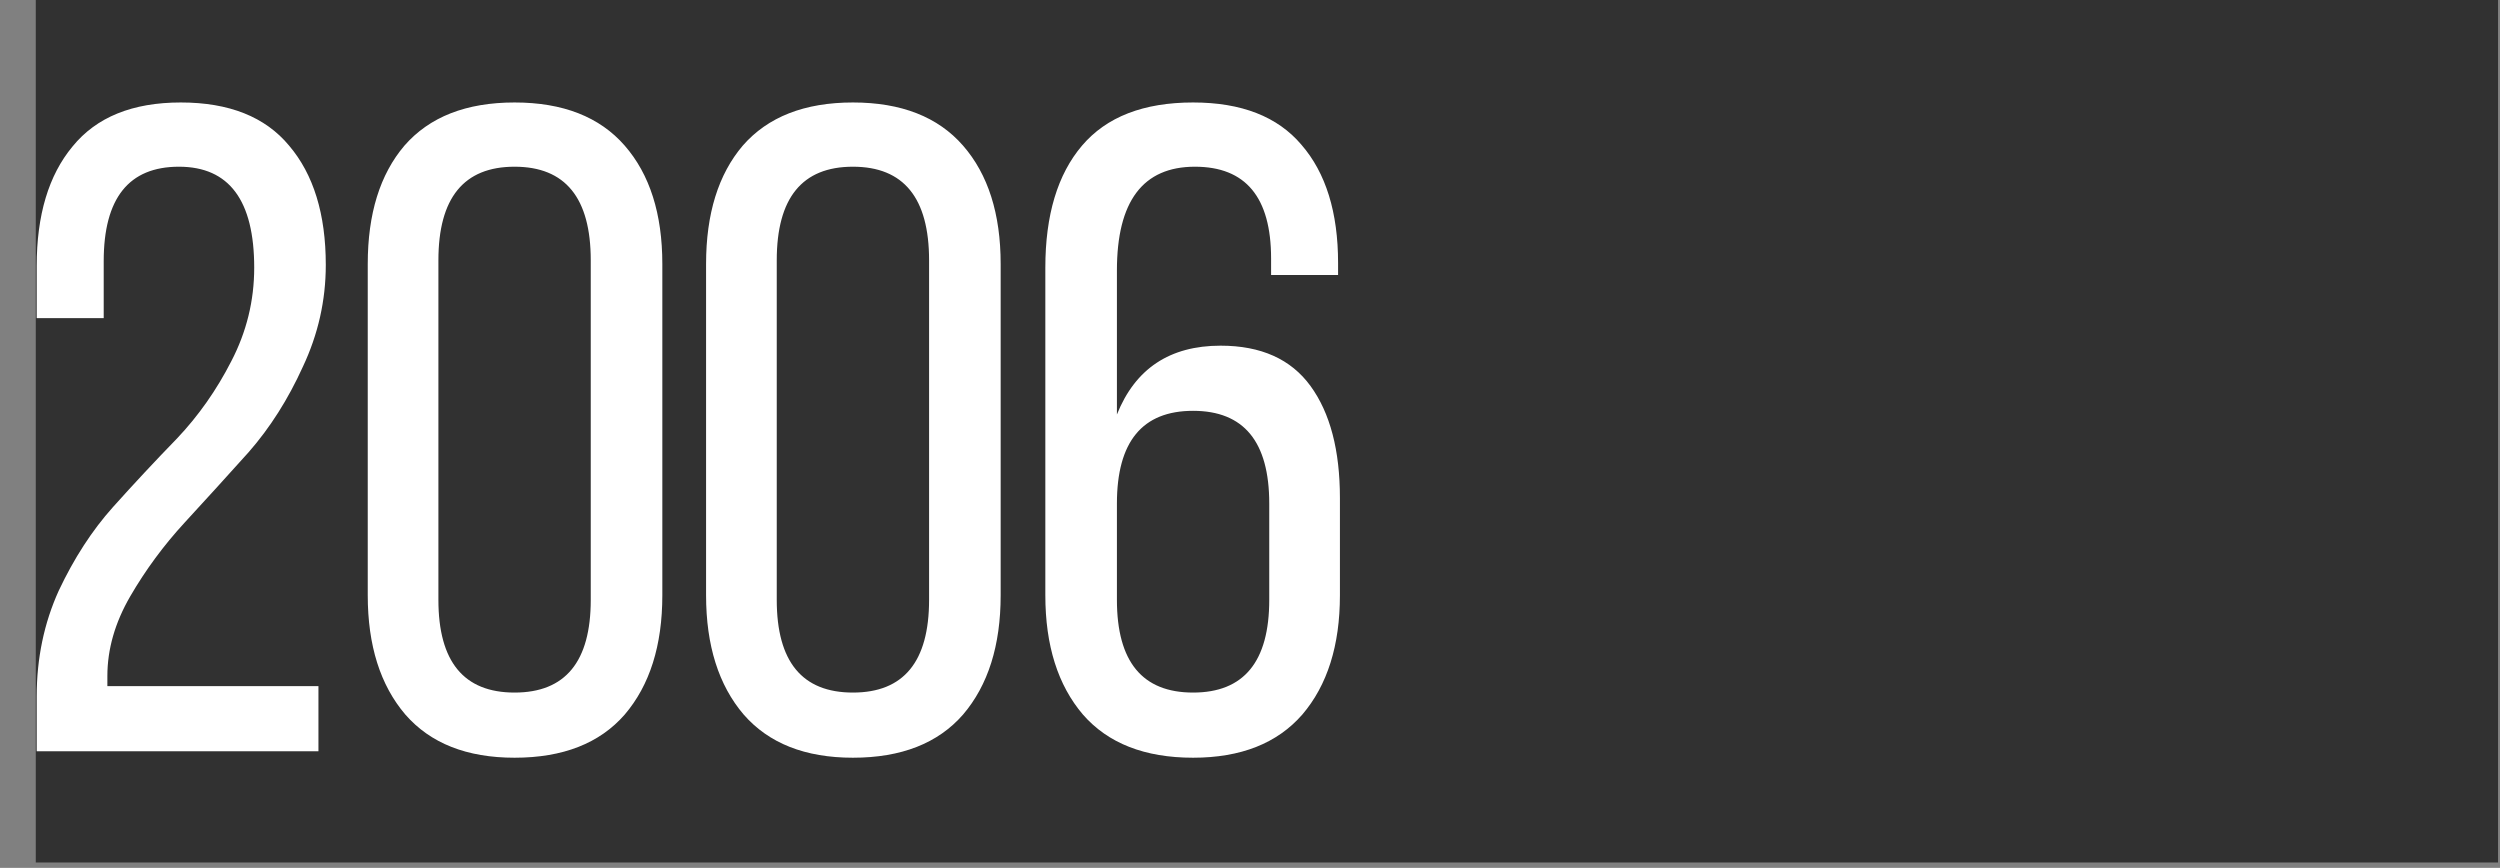 <?xml version="1.0" encoding="UTF-8"?> <svg xmlns="http://www.w3.org/2000/svg" width="193" height="67" viewBox="0 0 193 67" fill="none"><rect x="0" y="0" width="193" height="67" fill="#808080" stroke="none"/><rect x="192.848" y="8.42967e-06" width="66.584" height="190.086" transform="rotate(90 192.848 8.42967e-06)" fill="#313131"></rect><path d="M5.597 11.312C7.439 9.044 10.226 7.911 13.957 7.911C17.688 7.911 20.475 9.021 22.317 11.241C24.206 13.461 25.151 16.531 25.151 20.451C25.151 23.19 24.56 25.812 23.38 28.315C22.246 30.818 20.853 33.014 19.2 34.904C17.547 36.746 15.893 38.564 14.24 40.359C12.634 42.107 11.241 43.996 10.06 46.027C8.88 48.058 8.289 50.112 8.289 52.191V52.97H24.584V58H2.834V53.749C2.834 50.821 3.401 48.105 4.534 45.602C5.715 43.098 7.108 40.949 8.714 39.155C10.367 37.313 12.02 35.541 13.674 33.841C15.327 32.093 16.72 30.11 17.854 27.89C19.034 25.623 19.625 23.214 19.625 20.663C19.625 15.468 17.688 12.87 13.815 12.87C9.942 12.87 8.006 15.303 8.006 20.168V24.56H2.834V20.522C2.834 16.602 3.755 13.531 5.597 11.312ZM28.39 45.956V20.38C28.39 16.507 29.334 13.461 31.224 11.241C33.16 9.021 35.994 7.911 39.725 7.911C43.457 7.911 46.291 9.021 48.227 11.241C50.164 13.461 51.132 16.507 51.132 20.38V45.956C51.132 49.829 50.164 52.899 48.227 55.166C46.291 57.386 43.457 58.496 39.725 58.496C36.041 58.496 33.231 57.386 31.295 55.166C29.358 52.899 28.39 49.829 28.39 45.956ZM33.845 20.097V46.31C33.845 51.081 35.805 53.466 39.725 53.466C43.646 53.466 45.606 51.081 45.606 46.31V20.097C45.606 15.279 43.646 12.87 39.725 12.87C35.805 12.87 33.845 15.279 33.845 20.097ZM54.509 45.956V20.38C54.509 16.507 55.454 13.461 57.343 11.241C59.28 9.021 62.114 7.911 65.845 7.911C69.576 7.911 72.41 9.021 74.347 11.241C76.283 13.461 77.251 16.507 77.251 20.38V45.956C77.251 49.829 76.283 52.899 74.347 55.166C72.41 57.386 69.576 58.496 65.845 58.496C62.161 58.496 59.351 57.386 57.414 55.166C55.478 52.899 54.509 49.829 54.509 45.956ZM59.965 20.097V46.31C59.965 51.081 61.925 53.466 65.845 53.466C69.765 53.466 71.725 51.081 71.725 46.31V20.097C71.725 15.279 69.765 12.87 65.845 12.87C61.925 12.87 59.965 15.279 59.965 20.097ZM92.106 7.911C95.837 7.911 98.624 8.997 100.466 11.17C102.355 13.342 103.3 16.389 103.3 20.309V21.23H98.128V19.955C98.128 15.232 96.168 12.87 92.248 12.87C88.233 12.87 86.226 15.539 86.226 20.876V31.999C87.643 28.457 90.311 26.686 94.231 26.686C97.349 26.686 99.663 27.725 101.175 29.803C102.686 31.881 103.442 34.762 103.442 38.446V45.956C103.442 49.829 102.473 52.899 100.537 55.166C98.6 57.386 95.79 58.496 92.106 58.496C88.375 58.496 85.541 57.386 83.604 55.166C81.668 52.899 80.7 49.829 80.7 45.956V20.663C80.7 16.602 81.644 13.461 83.534 11.241C85.423 9.021 88.28 7.911 92.106 7.911ZM97.986 38.871C97.986 34.101 96.026 31.716 92.106 31.716C88.186 31.716 86.226 34.101 86.226 38.871V46.31C86.226 51.081 88.186 53.466 92.106 53.466C96.026 53.466 97.986 51.081 97.986 46.31V38.871Z" fill="white"></path></svg> 